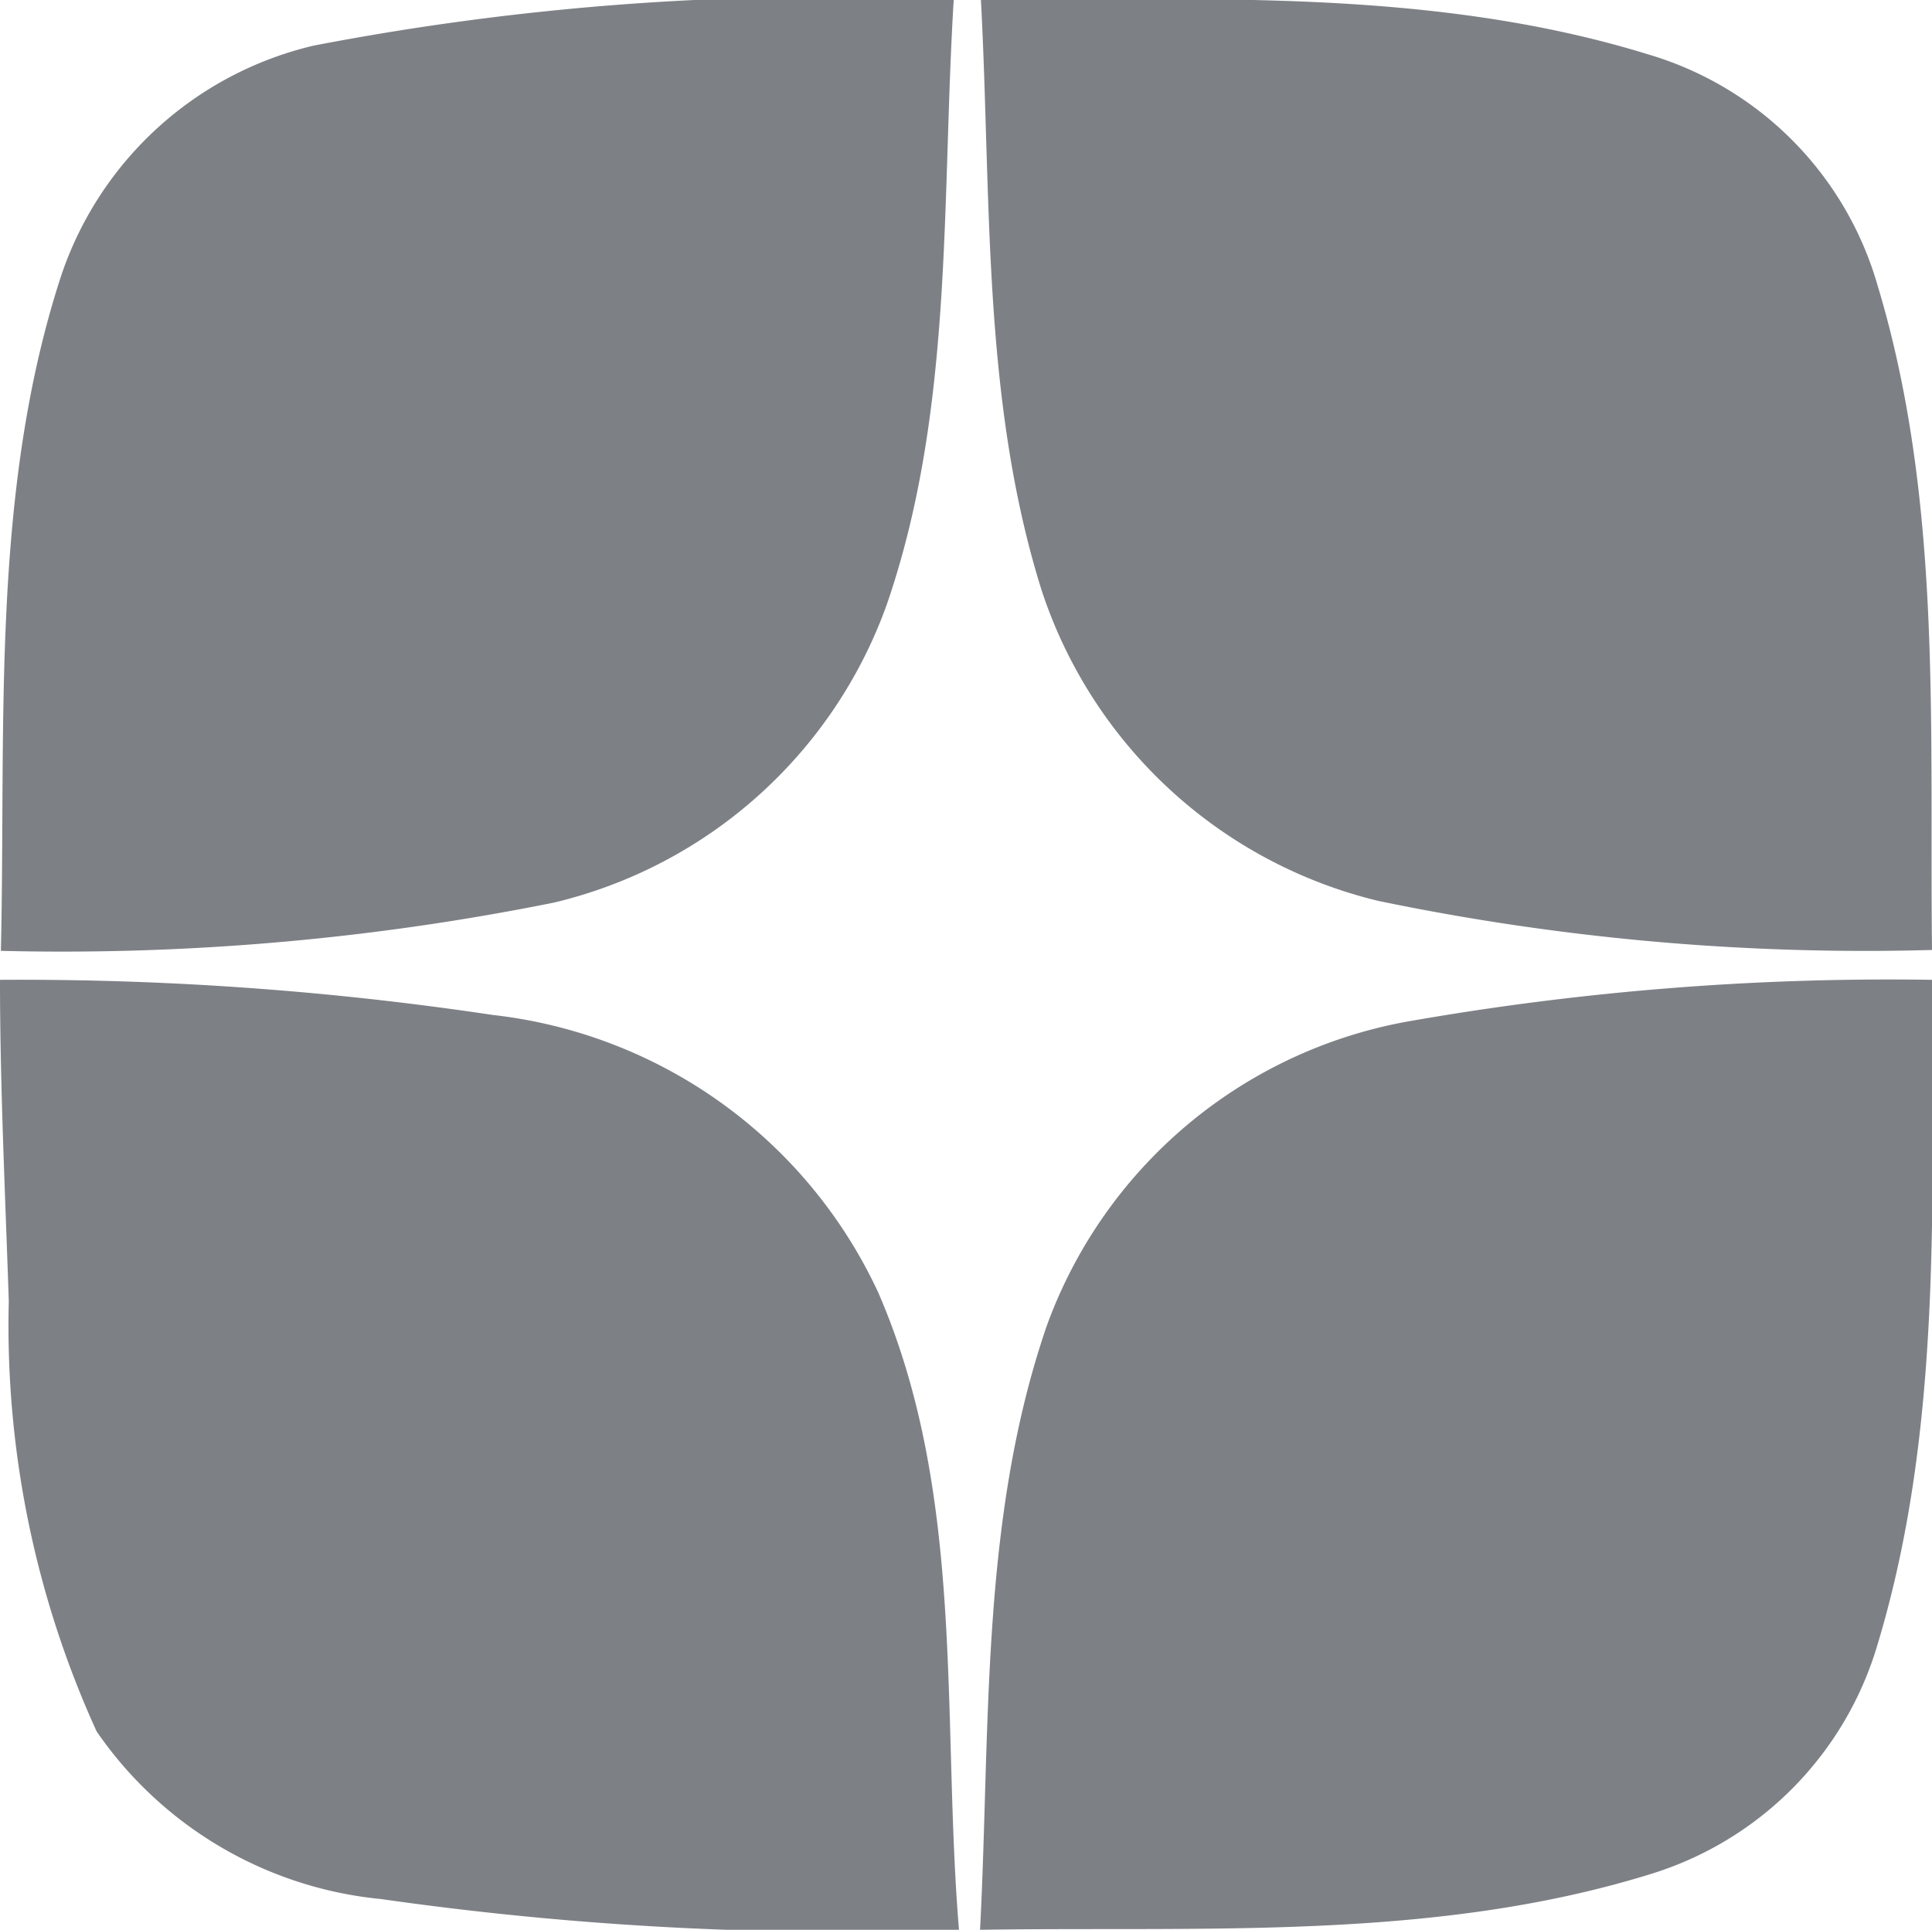 <?xml version="1.0" encoding="UTF-8"?> <svg xmlns="http://www.w3.org/2000/svg" viewBox="0 0 22 21.98"> <defs> <style>.cls-1{fill:#7d8085;fill-rule:evenodd;}</style> </defs> <title>дзен</title> <g id="Слой_2" data-name="Слой 2"> <g id="Слой_1-2" data-name="Слой 1"> <path class="cls-1" d="M3.57.52A30.7,30.7,0,0,1,10.86,0c-.14,2.3,0,4.67-.76,6.88a5.34,5.34,0,0,1-3.79,3.4,28.35,28.35,0,0,1-6.3.55C.07,8.26-.11,5.6.7,3.13A4,4,0,0,1,3.57.52ZM11.17,0c2.54,0,5.14-.14,7.6.62a3.85,3.85,0,0,1,2.61,2.63c.74,2.45.59,5,.62,7.57a27.25,27.25,0,0,1-6.31-.56,5.36,5.36,0,0,1-3.83-3.54c-.68-2.17-.57-4.48-.69-6.72ZM0,11.16a36.33,36.33,0,0,1,5.61.4A5.52,5.52,0,0,1,10,14.72c1,2.3.72,4.84.92,7.26a37.13,37.13,0,0,1-6.58-.35A4.45,4.45,0,0,1,1.1,19.72a11.15,11.15,0,0,1-1-4.9C.06,13.6,0,12.38,0,11.16Zm16,.48a31.65,31.65,0,0,1,6-.48c0,2.52.12,5.12-.62,7.57a3.88,3.88,0,0,1-2.6,2.62c-2.46.76-5.08.59-7.62.63.12-2.3,0-4.67.76-6.88A5.39,5.39,0,0,1,16,11.64Z"></path> </g> </g> </svg> 